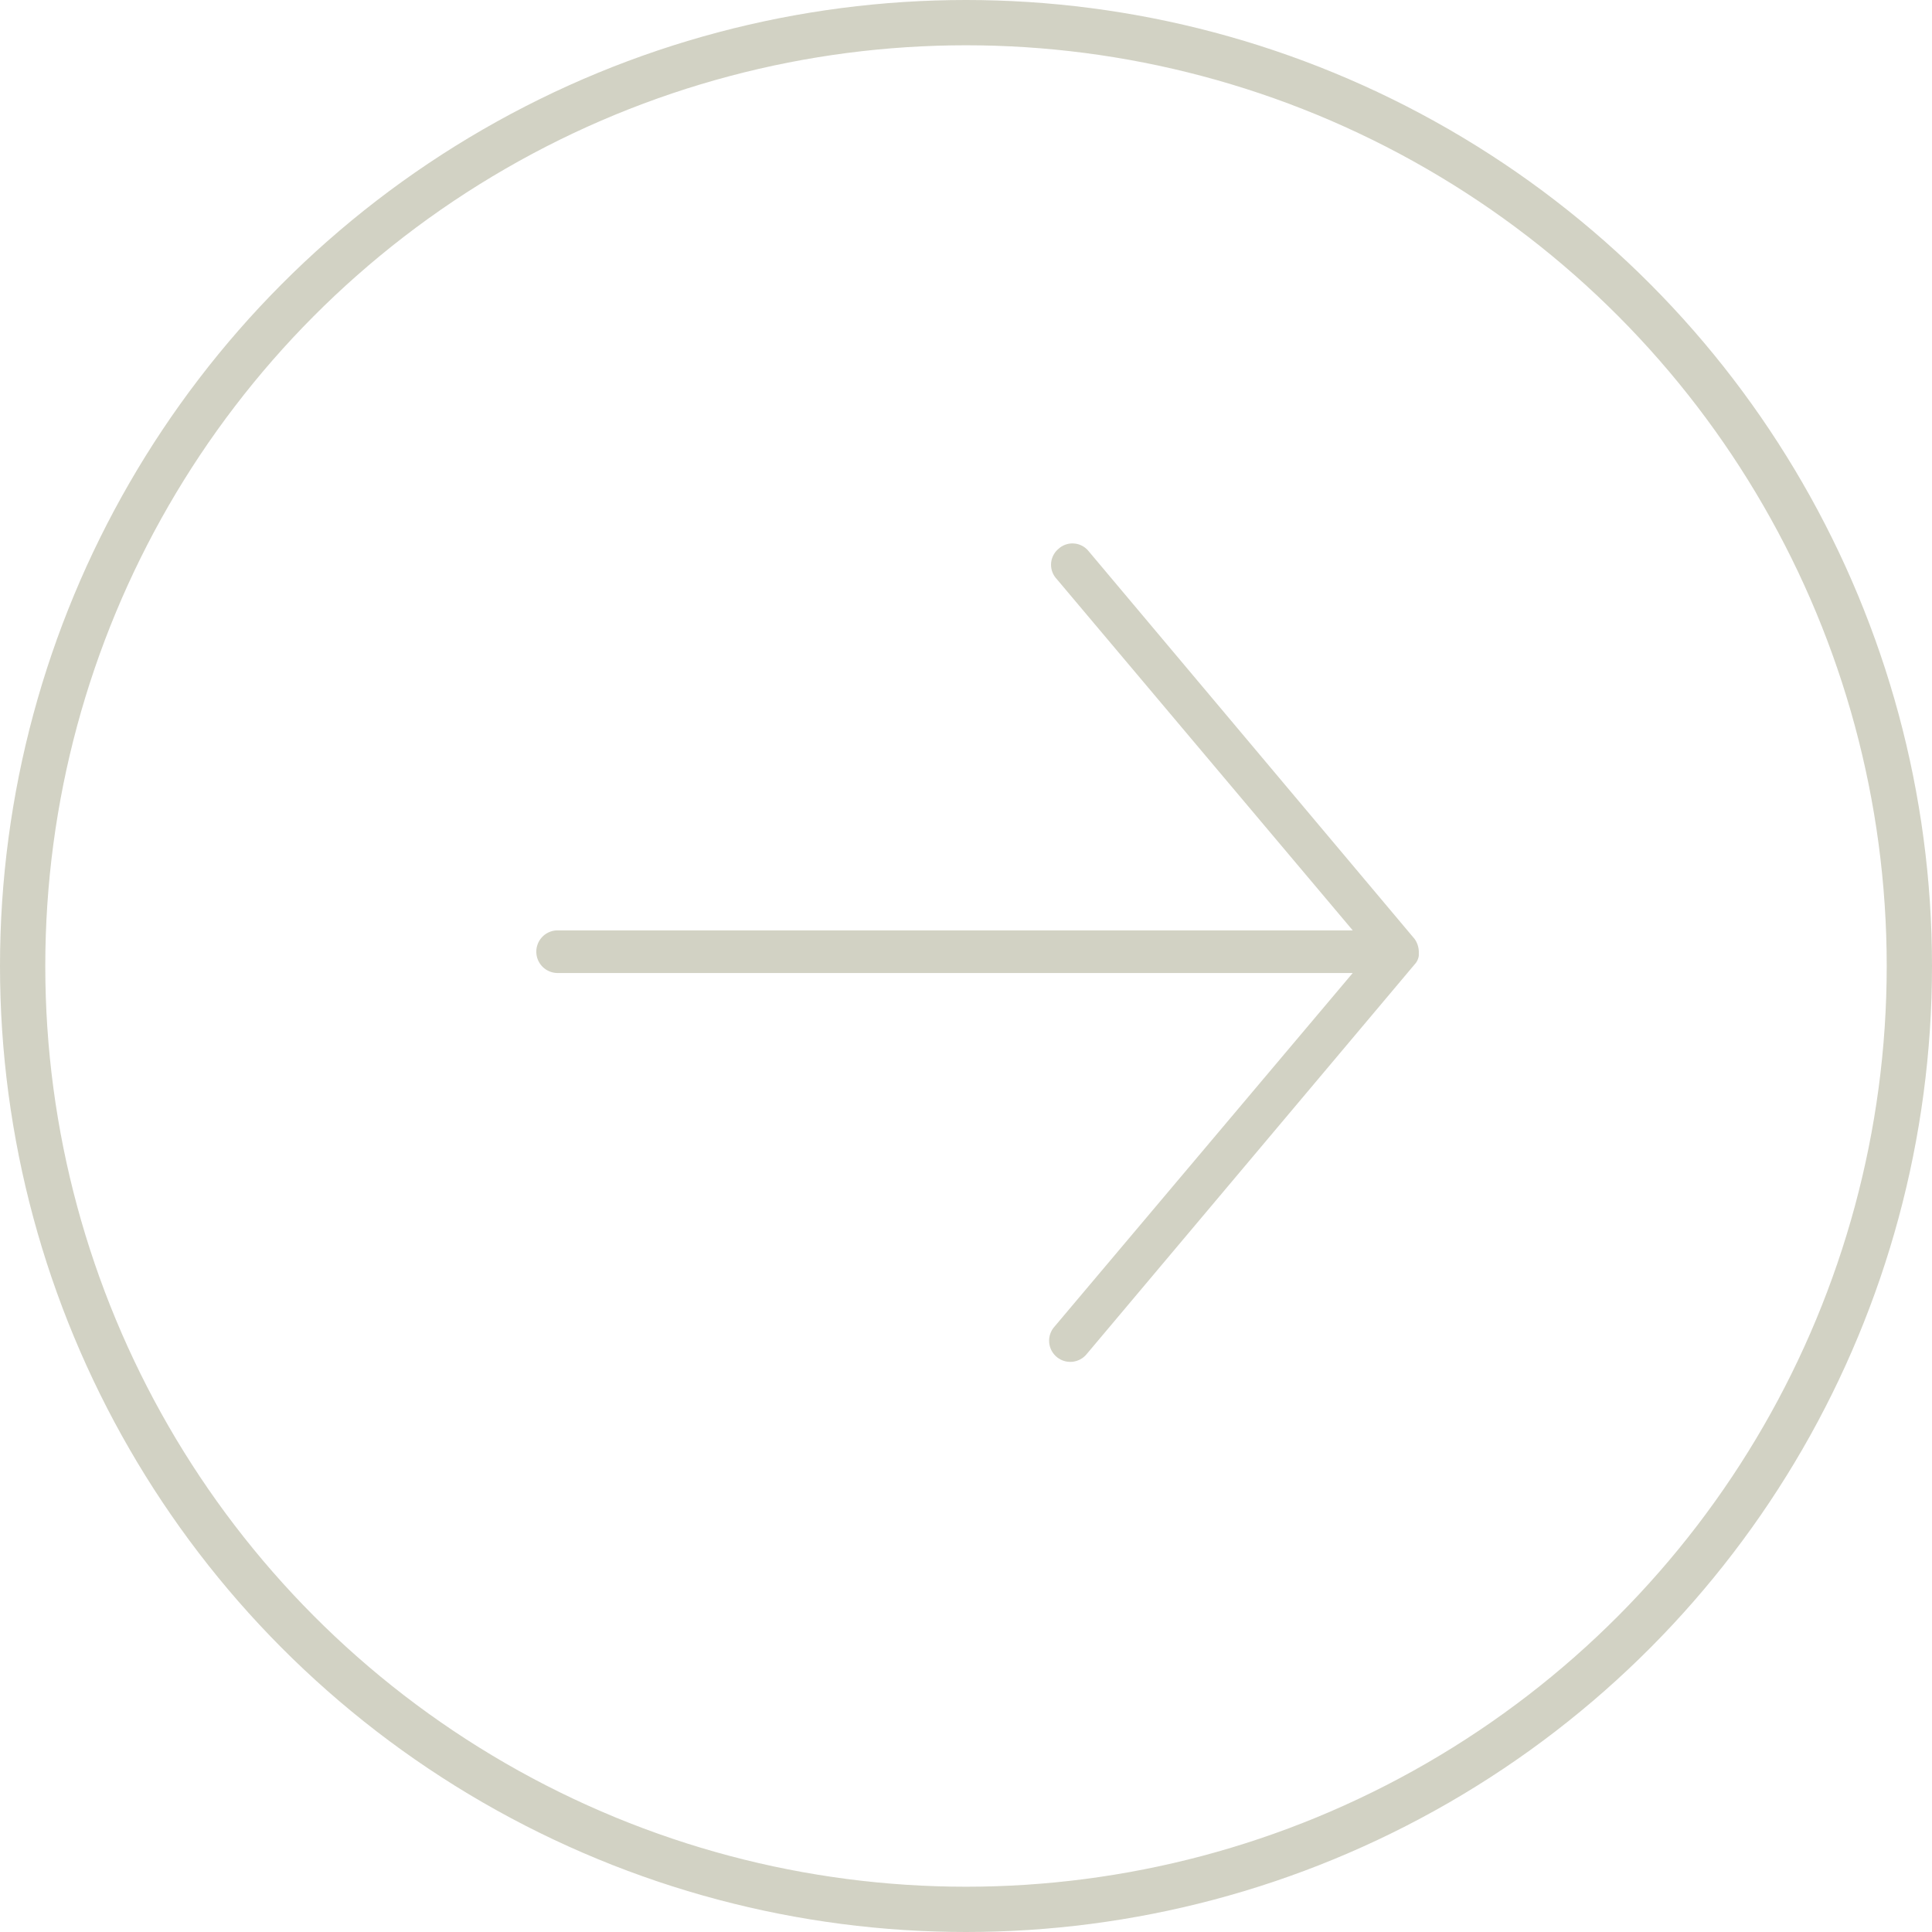 <svg xmlns="http://www.w3.org/2000/svg" xmlns:xlink="http://www.w3.org/1999/xlink" width="64" height="64" viewBox="0 0 64 64"><defs><clipPath id="a"><rect width="29.234" height="27.123" fill="#d2d2c4"></rect></clipPath></defs><g transform="translate(-1639 -2848)"><g transform="translate(1639 2848)" fill="none" stroke="#d2d2c4" stroke-width="1.5"><circle cx="32" cy="32" r="32" stroke="none"></circle><circle cx="32" cy="32" r="31.25" fill="none"></circle></g><g transform="translate(1656.766 2866)"><g clip-path="url(#a)"><path d="M29.093,13.95a.519.519,0,0,0,.141-.424.757.757,0,0,0-.141-.424L18.289.25A.686.686,0,0,0,17.3.18a.686.686,0,0,0-.071.989L27.045,12.82H.706a.706.706,0,1,0,0,1.412H27.045L17.159,25.954a.7.7,0,1,0,1.059.918Z" transform="translate(0 0)" fill="#d2d2c4"></path></g></g></g></svg>